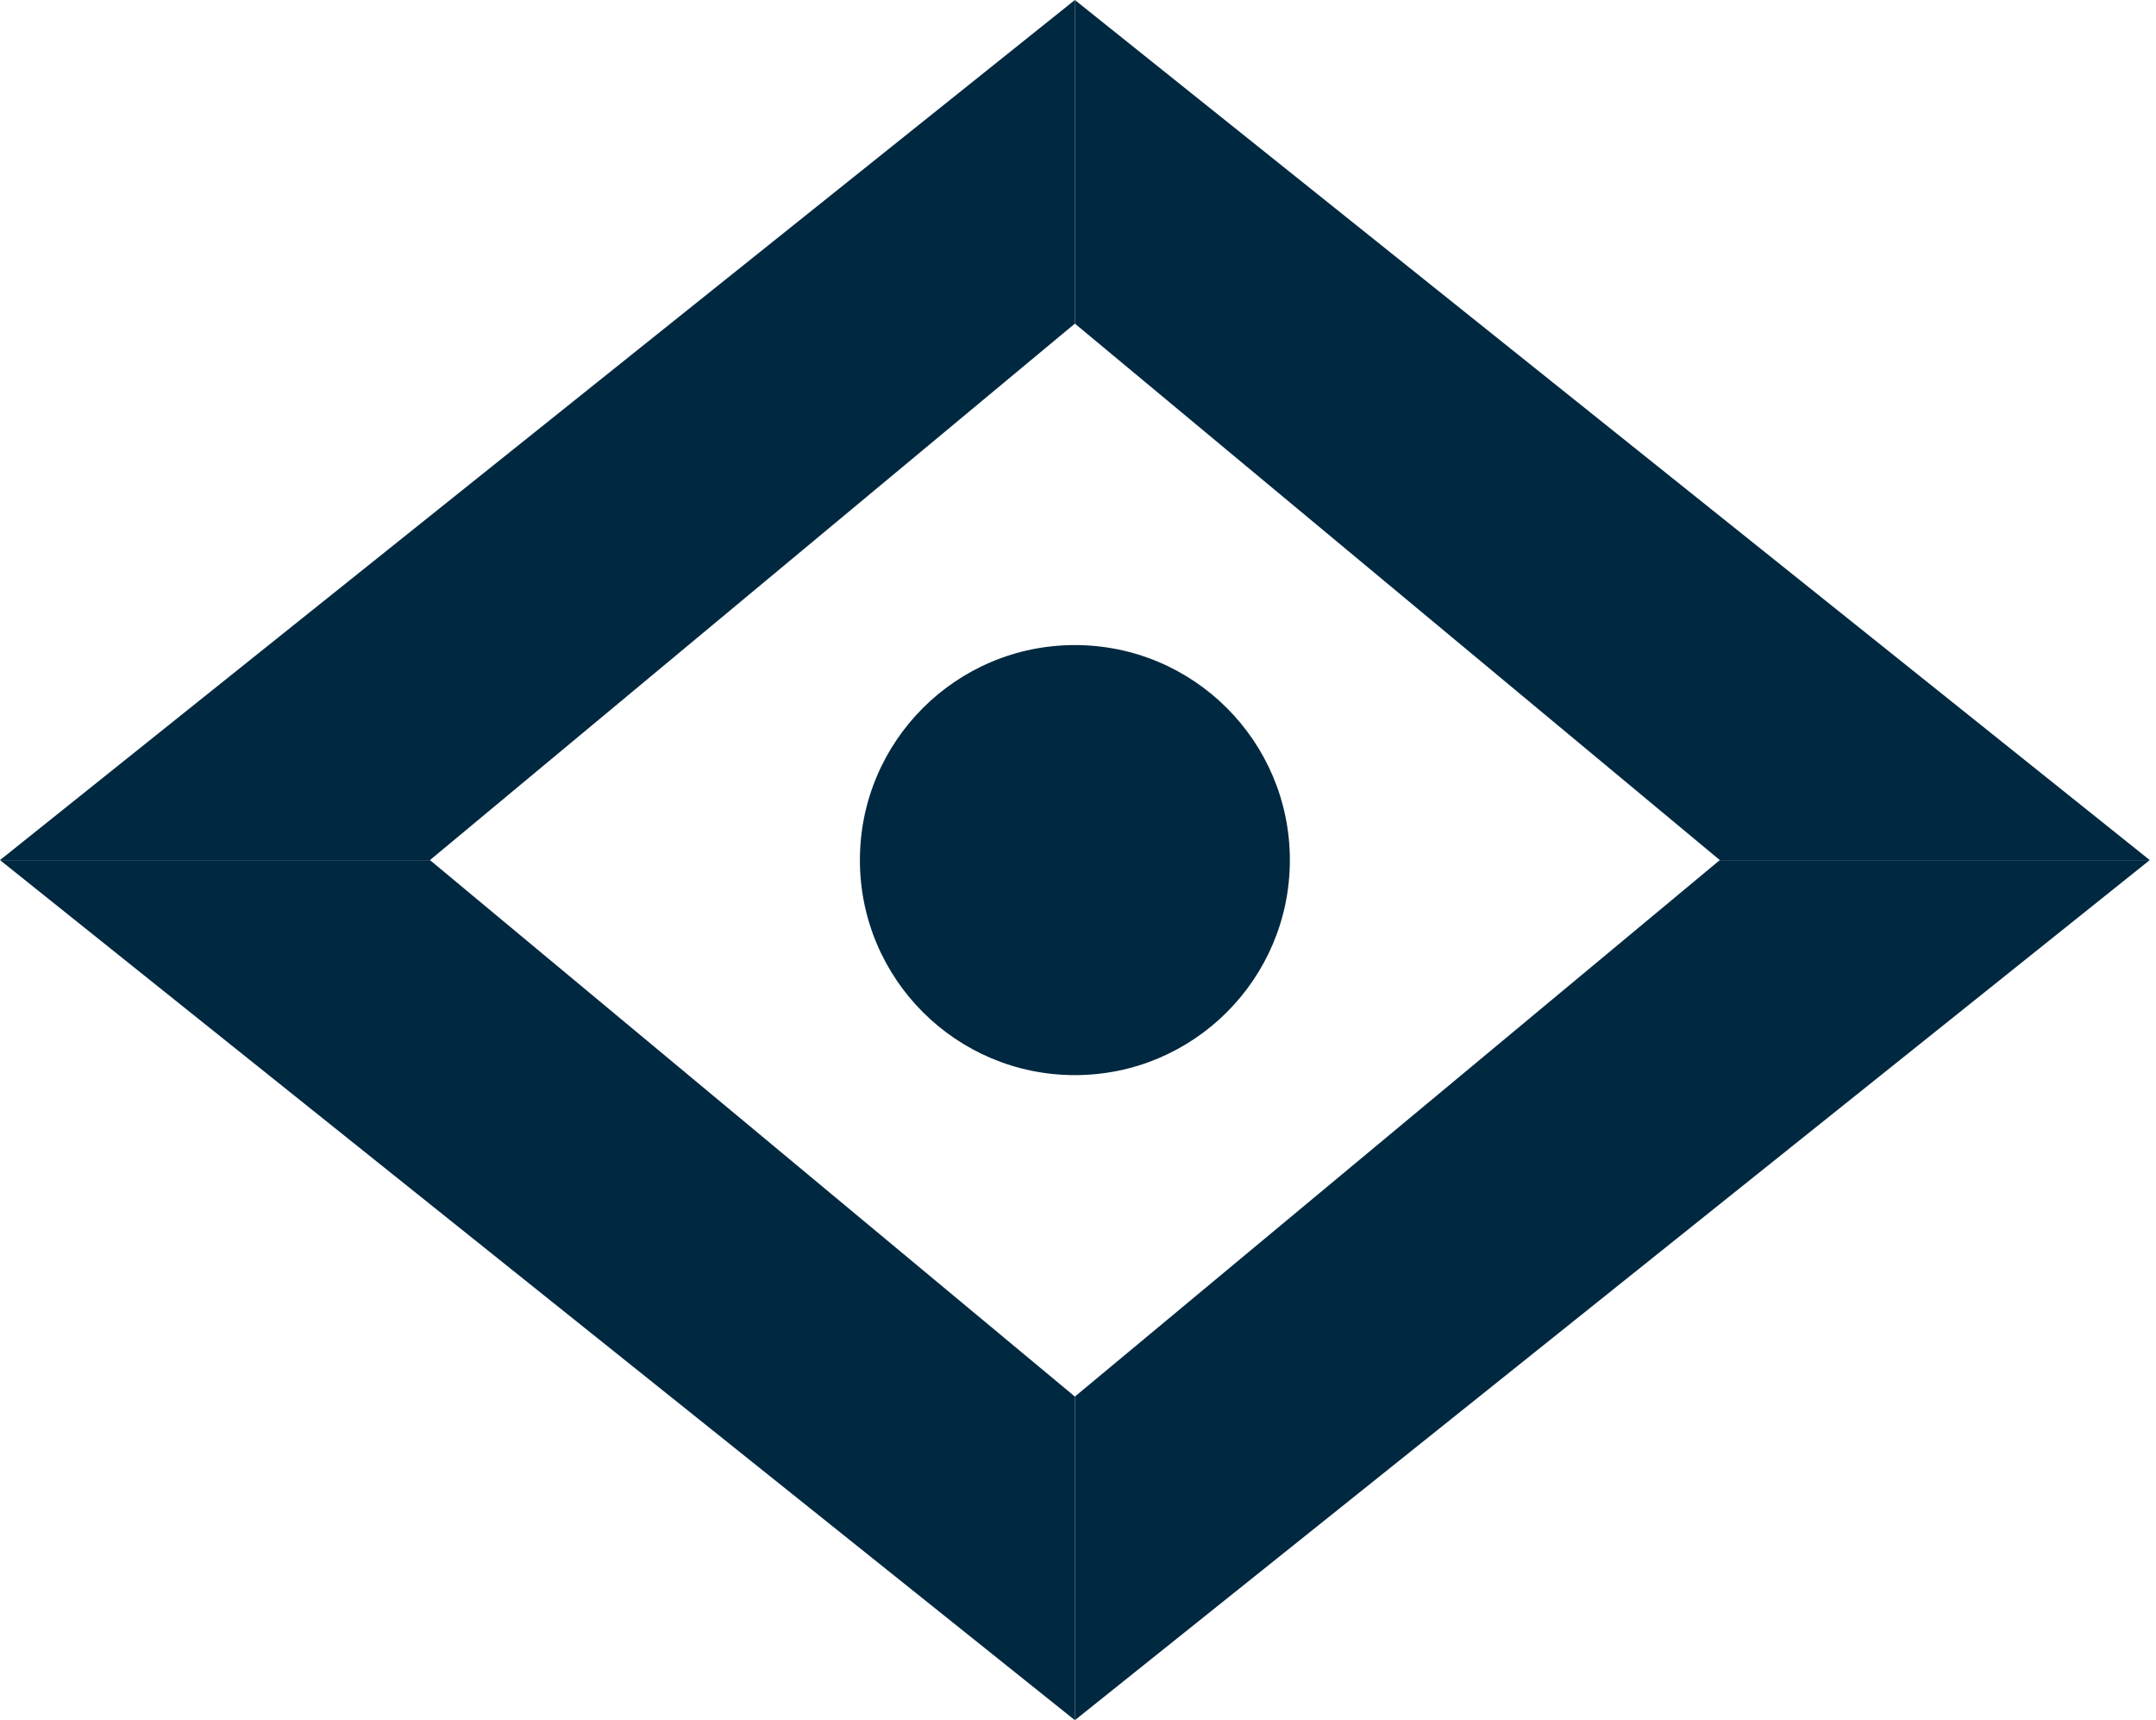 <svg width="173" height="138" viewBox="0 0 173 138" fill="none" xmlns="http://www.w3.org/2000/svg">
<path d="M34.5 69L86.25 112.039V138L0 69H34.5Z" fill="#002840"/>
<path d="M86.25 112.039L138 69H172.5L86.25 138V112.039Z" fill="#002840"/>
<path d="M0 69L86.25 0V25.961L34.5 69H0Z" fill="#002840"/>
<path d="M86.25 25.961L138 69H172.5L86.25 0V25.961Z" fill="#002840"/>
<path d="M86.25 86.25C95.777 86.25 103.5 78.527 103.5 69C103.5 59.473 95.777 51.75 86.25 51.75C76.724 51.75 69 59.473 69 69C69 78.527 76.724 86.25 86.25 86.25Z" fill="#002840"/>
</svg>
